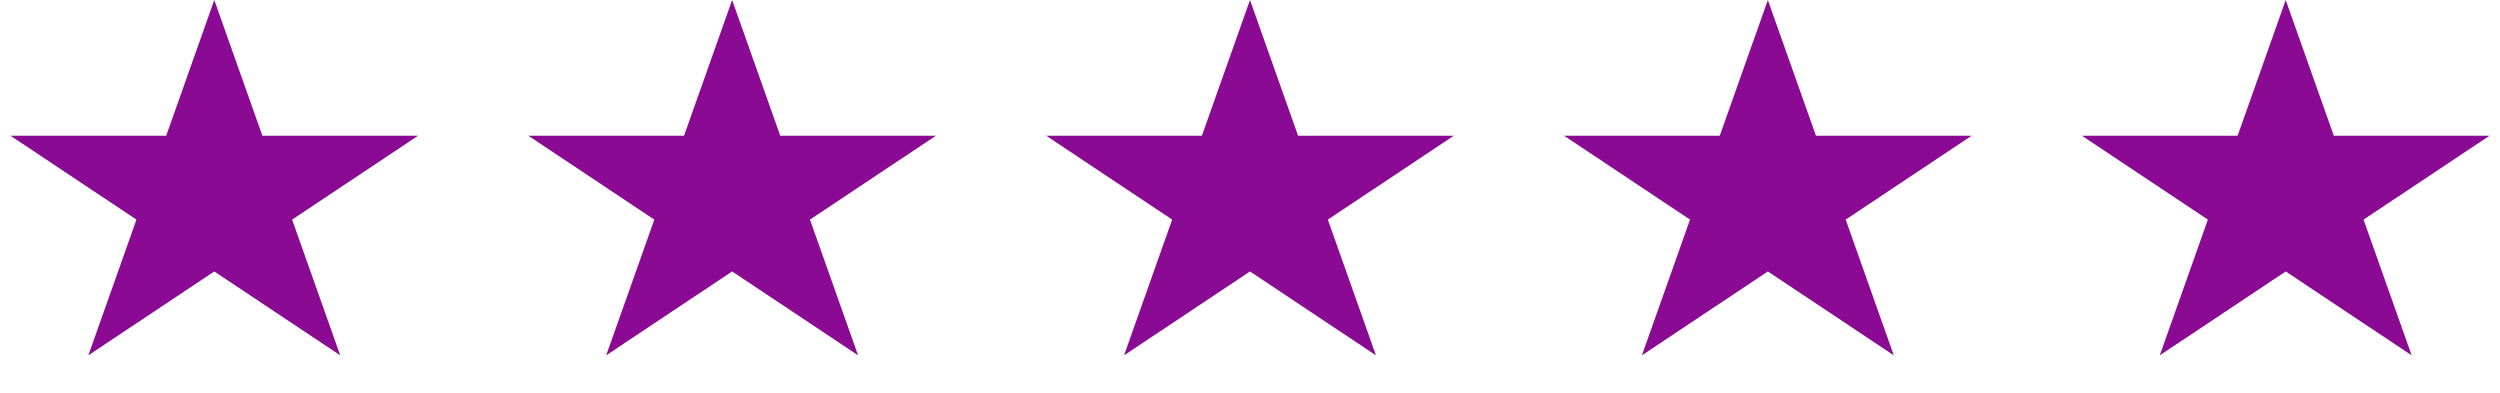 <?xml version="1.0" encoding="UTF-8"?> <svg xmlns="http://www.w3.org/2000/svg" width="140" height="22" viewBox="0 0 140 22" fill="none"> <path d="M12 0L14.694 7.601H23.413L16.359 12.298L19.053 19.899L12 15.202L4.947 19.899L7.641 12.298L0.587 7.601H9.306L12 0Z" fill="#8B0A93"></path> <path d="M41 0L43.694 7.601H52.413L45.359 12.298L48.053 19.899L41 15.202L33.947 19.899L36.641 12.298L29.587 7.601H38.306L41 0Z" fill="#8B0A93"></path> <path d="M70 0L72.694 7.601H81.413L74.359 12.298L77.053 19.899L70 15.202L62.947 19.899L65.641 12.298L58.587 7.601H67.306L70 0Z" fill="#8B0A93"></path> <path d="M99 0L101.694 7.601H110.413L103.359 12.298L106.053 19.899L99 15.202L91.947 19.899L94.641 12.298L87.587 7.601H96.306L99 0Z" fill="#8B0A93"></path> <path d="M128 0L130.694 7.601H139.413L132.359 12.298L135.053 19.899L128 15.202L120.947 19.899L123.641 12.298L116.587 7.601H125.306L128 0Z" fill="#8B0A93"></path> </svg> 